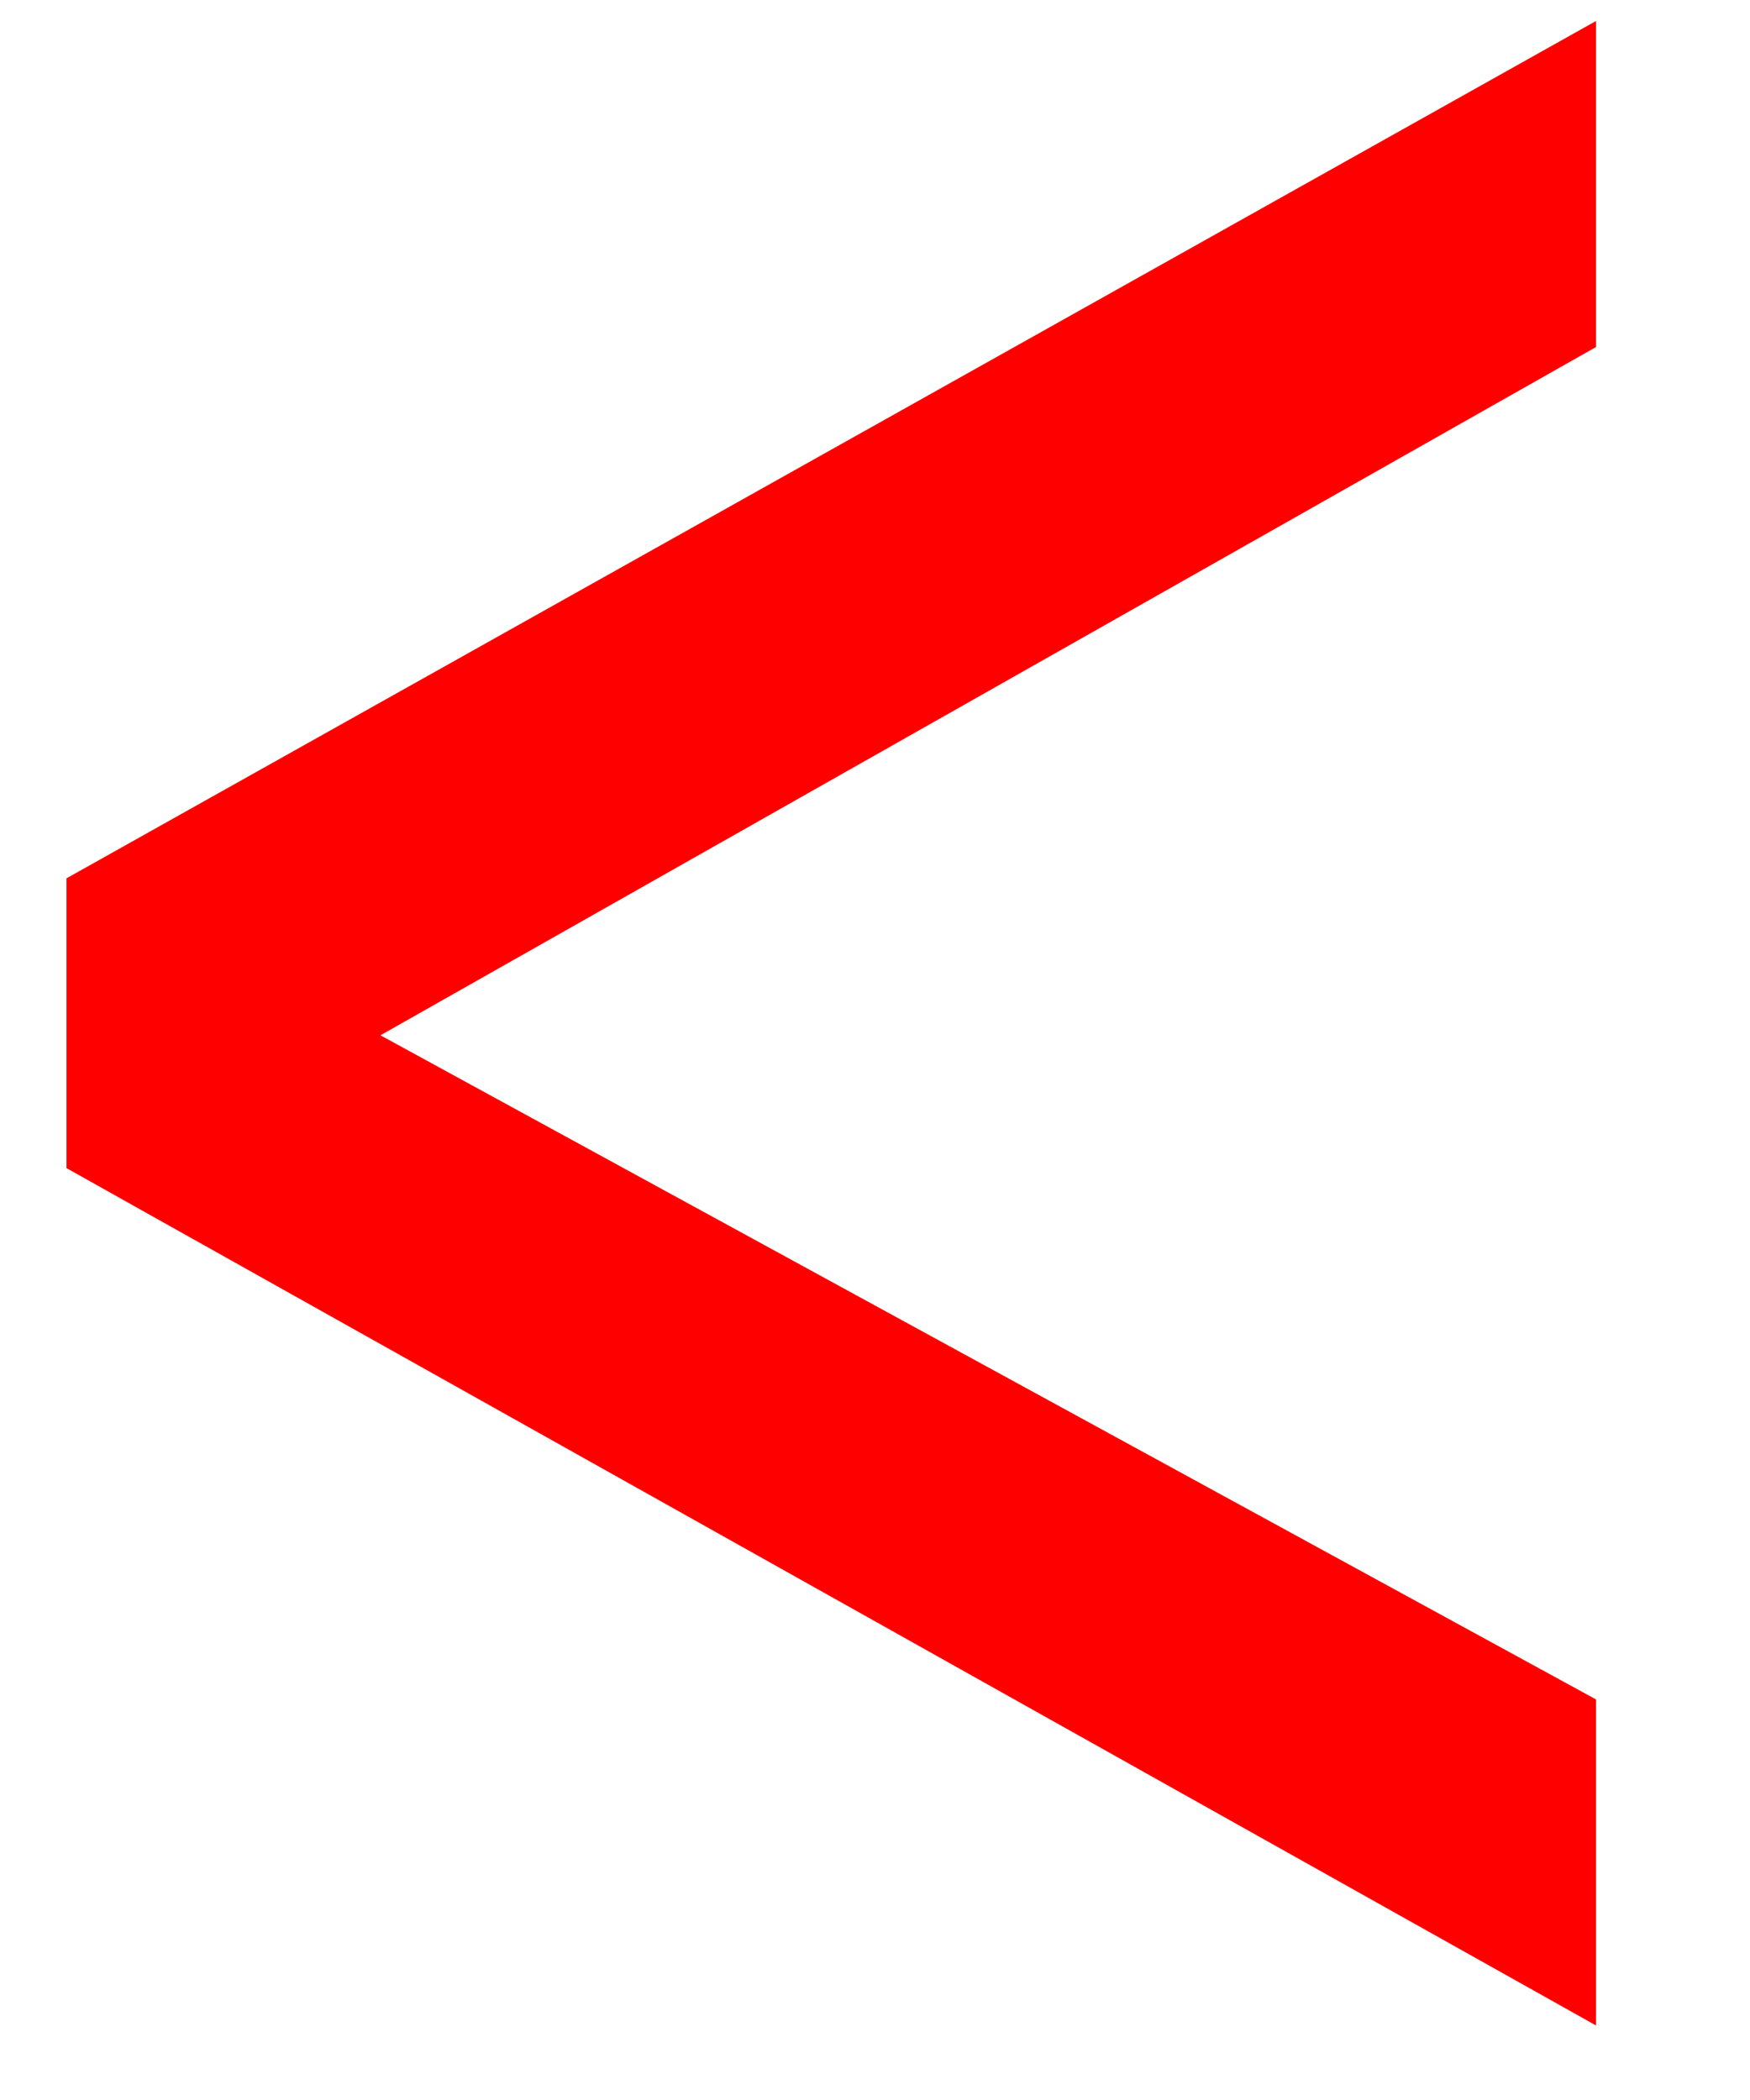 <svg width="10" height="12" viewBox="0 0 10 12" fill="none" xmlns="http://www.w3.org/2000/svg">
<path d="M0.38 6.675V5.019L9.12 0.12V1.983L2.174 5.916L9.12 9.711V11.574L0.38 6.675Z" fill="#FF0000"/>
</svg>
